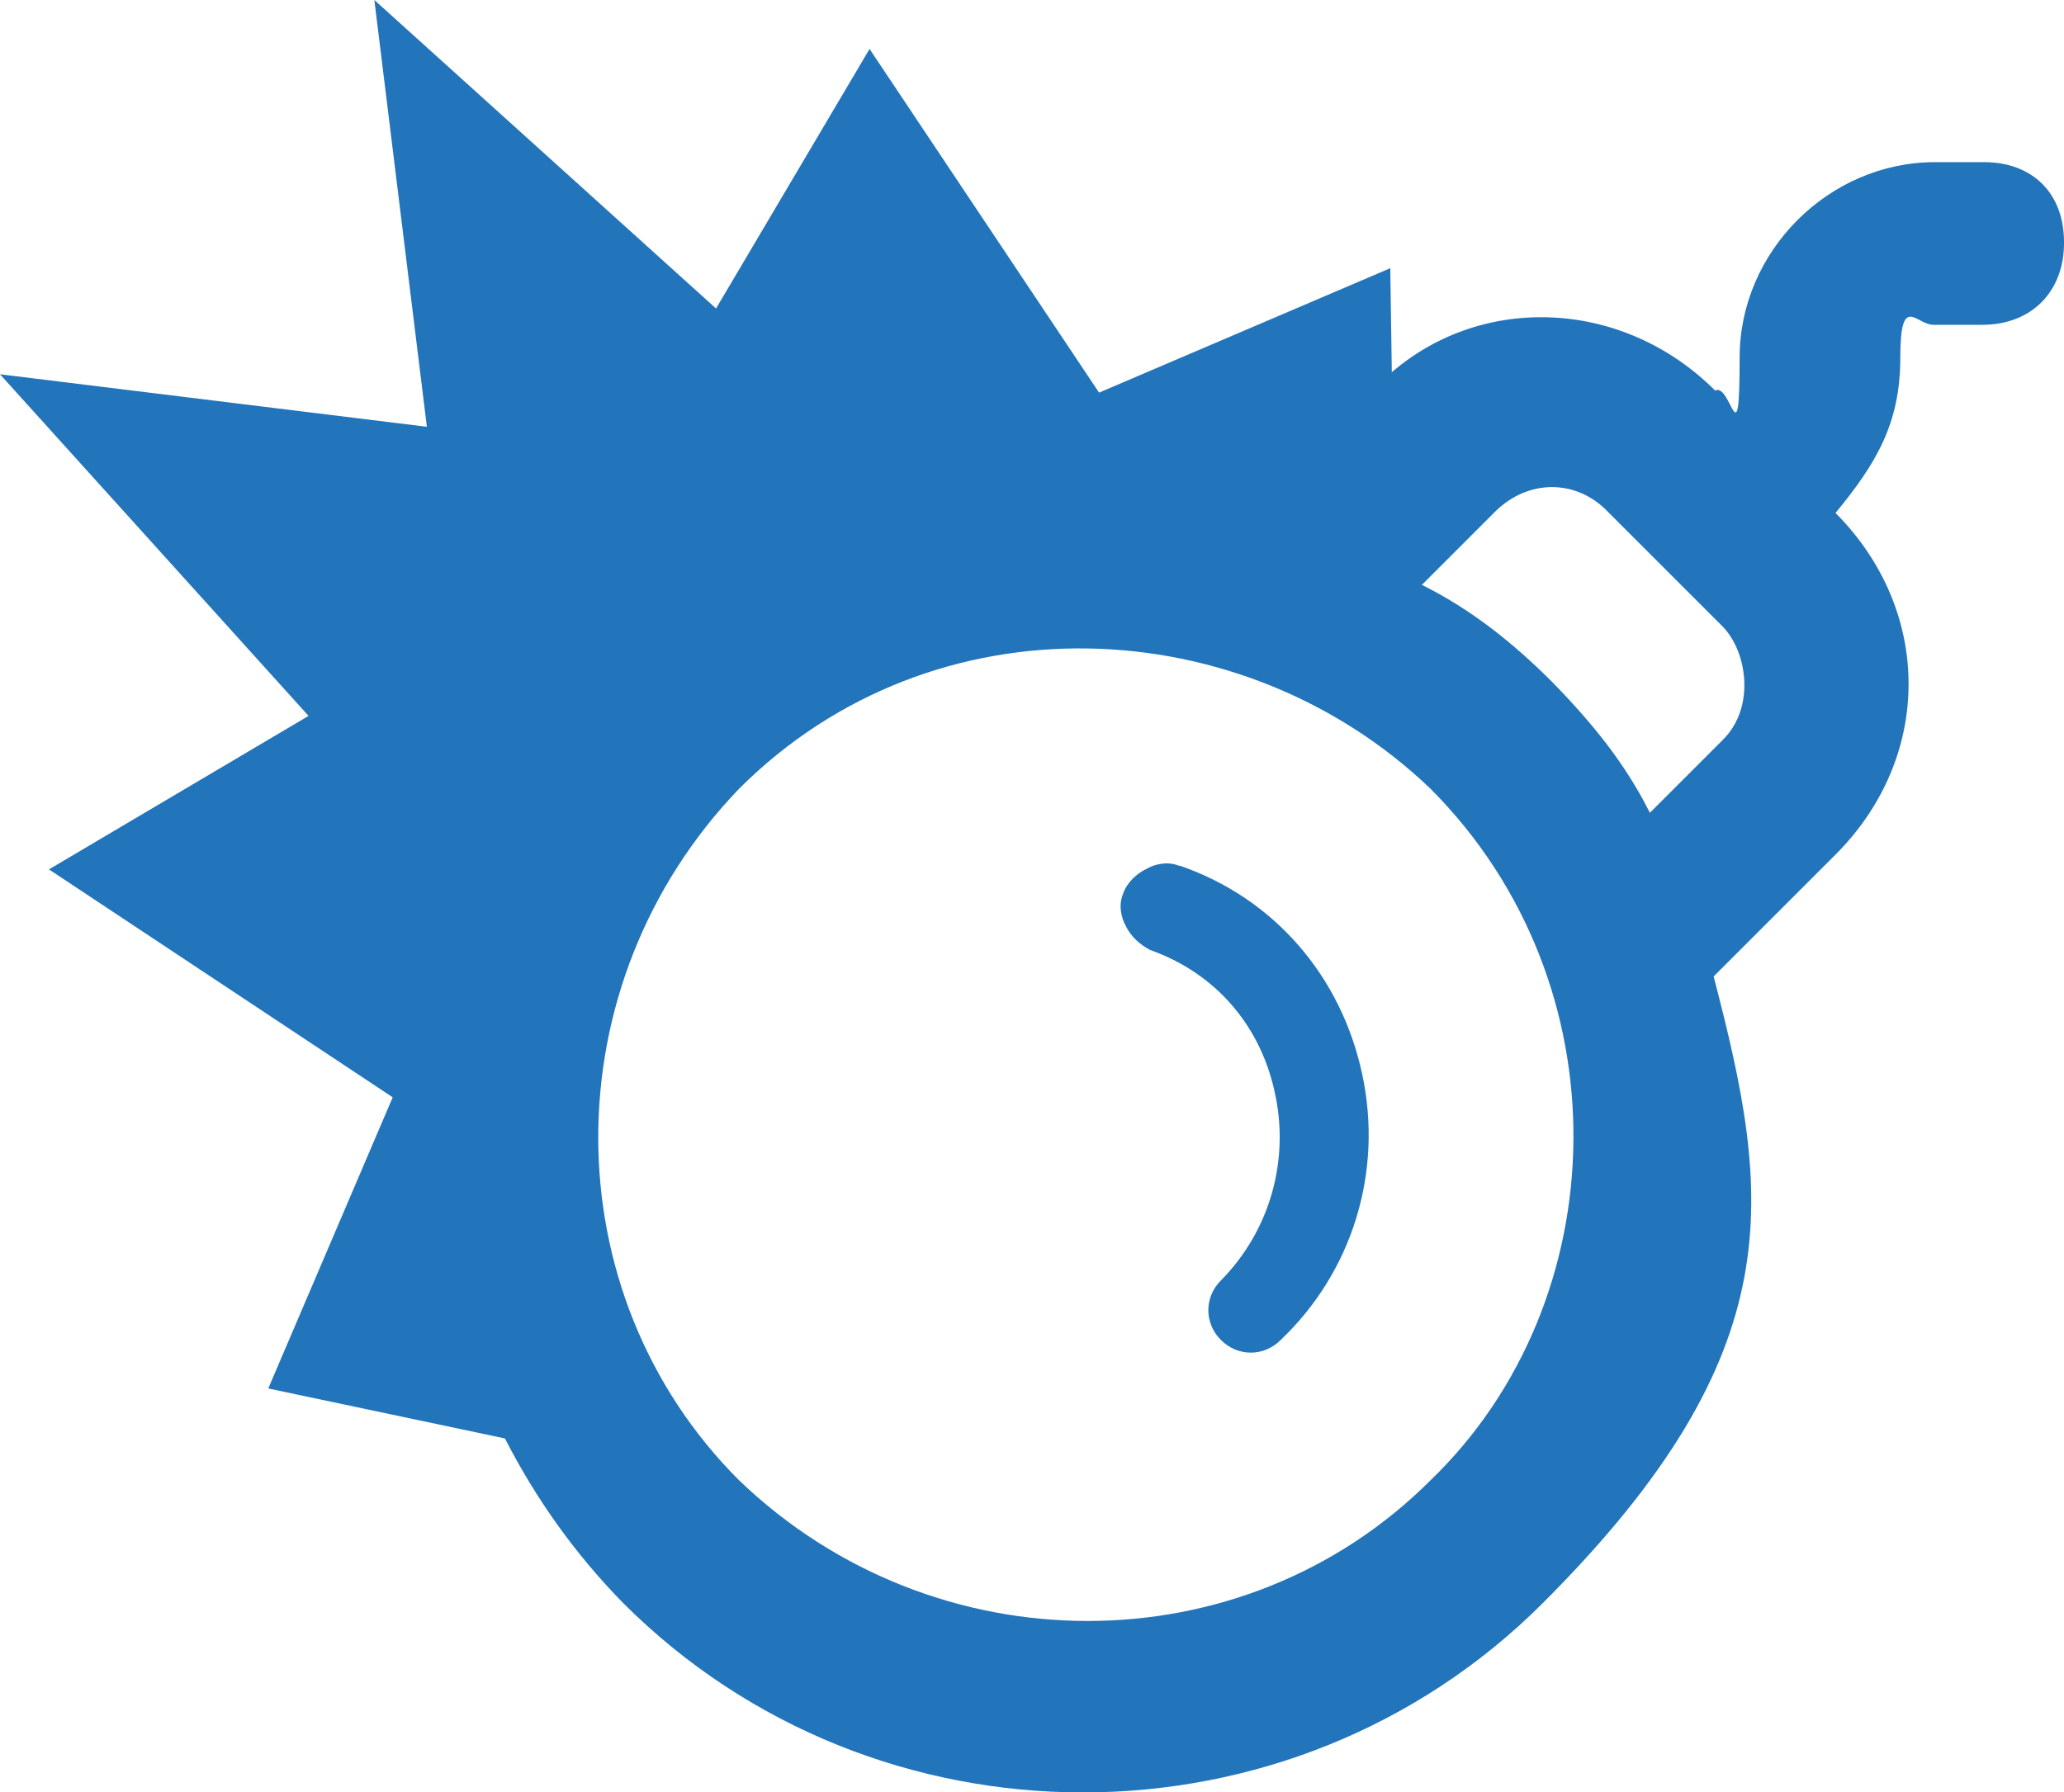 <?xml version="1.0" encoding="UTF-8"?>
<svg id="Layer_1" data-name="Layer 1" xmlns="http://www.w3.org/2000/svg" baseProfile="tiny" version="1.2" viewBox="0 0 404.7 351.5">
  <path d="M231.4,169.8h-.2c-2.4-1-5-.2-6.2.5-2.2,1-4.1,2.9-4.8,5-1,2.4-.2,5,.5,6.2,1,2.2,2.9,3.8,4.8,4.8,12.7,4.5,21.5,14.6,24.4,27.7,3.1,13.6-1,27.5-10.5,37.1-3.3,3.3-3.3,8.4,0,11.7,3.3,3.3,8.4,3.3,11.7,0,14.1-13.4,20.1-33,16-52.1-4.1-19.2-17.2-34.5-35.7-40.9ZM389,31.8h-9.6c-20.8,0-38.3,17.5-38.3,38.3s-1.7,4.8-4.8,6.5c-17.9-17.9-45.4-19.1-63.4-3.6l-.3-20.4-57.1,24.4L170.5,9.6l-30.1,50.9L73.4,0l10.3,83.7L0,73.4l60.5,67-50.9,30.1,67.4,44.7-24.4,57.1,46.4,9.8c6,11.7,13.6,22.5,23.2,32.3,49.5,49.5,130.8,49.5,180.3,0s44.7-79.9,33.5-122.9l23.9-23.9c19.1-19.1,19.1-47.8,0-67,7.9-9.6,12.7-17.5,12.7-30.4s3.1-6.5,6.5-6.5h9.6c9.6,0,16-6.5,16-16,.1-9.7-6.1-15.9-15.7-15.9ZM280.5,290.3c-36.8,36.8-97.3,36.8-135.6,0-36.8-36.8-36.8-97.3,0-135.6,38.3-38.3,99-35.1,135.6,0,38.2,38.3,36.5,100.4,0,135.6ZM337.8,145.1l-14.3,14.3c-4.8-9.6-11.2-17.5-19.1-25.6-7.9-7.9-16-14.3-25.6-19.1l14.3-14.3c6.5-6.5,16-6.5,22.2,0l22.2,22.2c5.1,4.9,6.8,16.1.3,22.5Z" fill="#2274bb" stroke-width="0"/>
</svg>